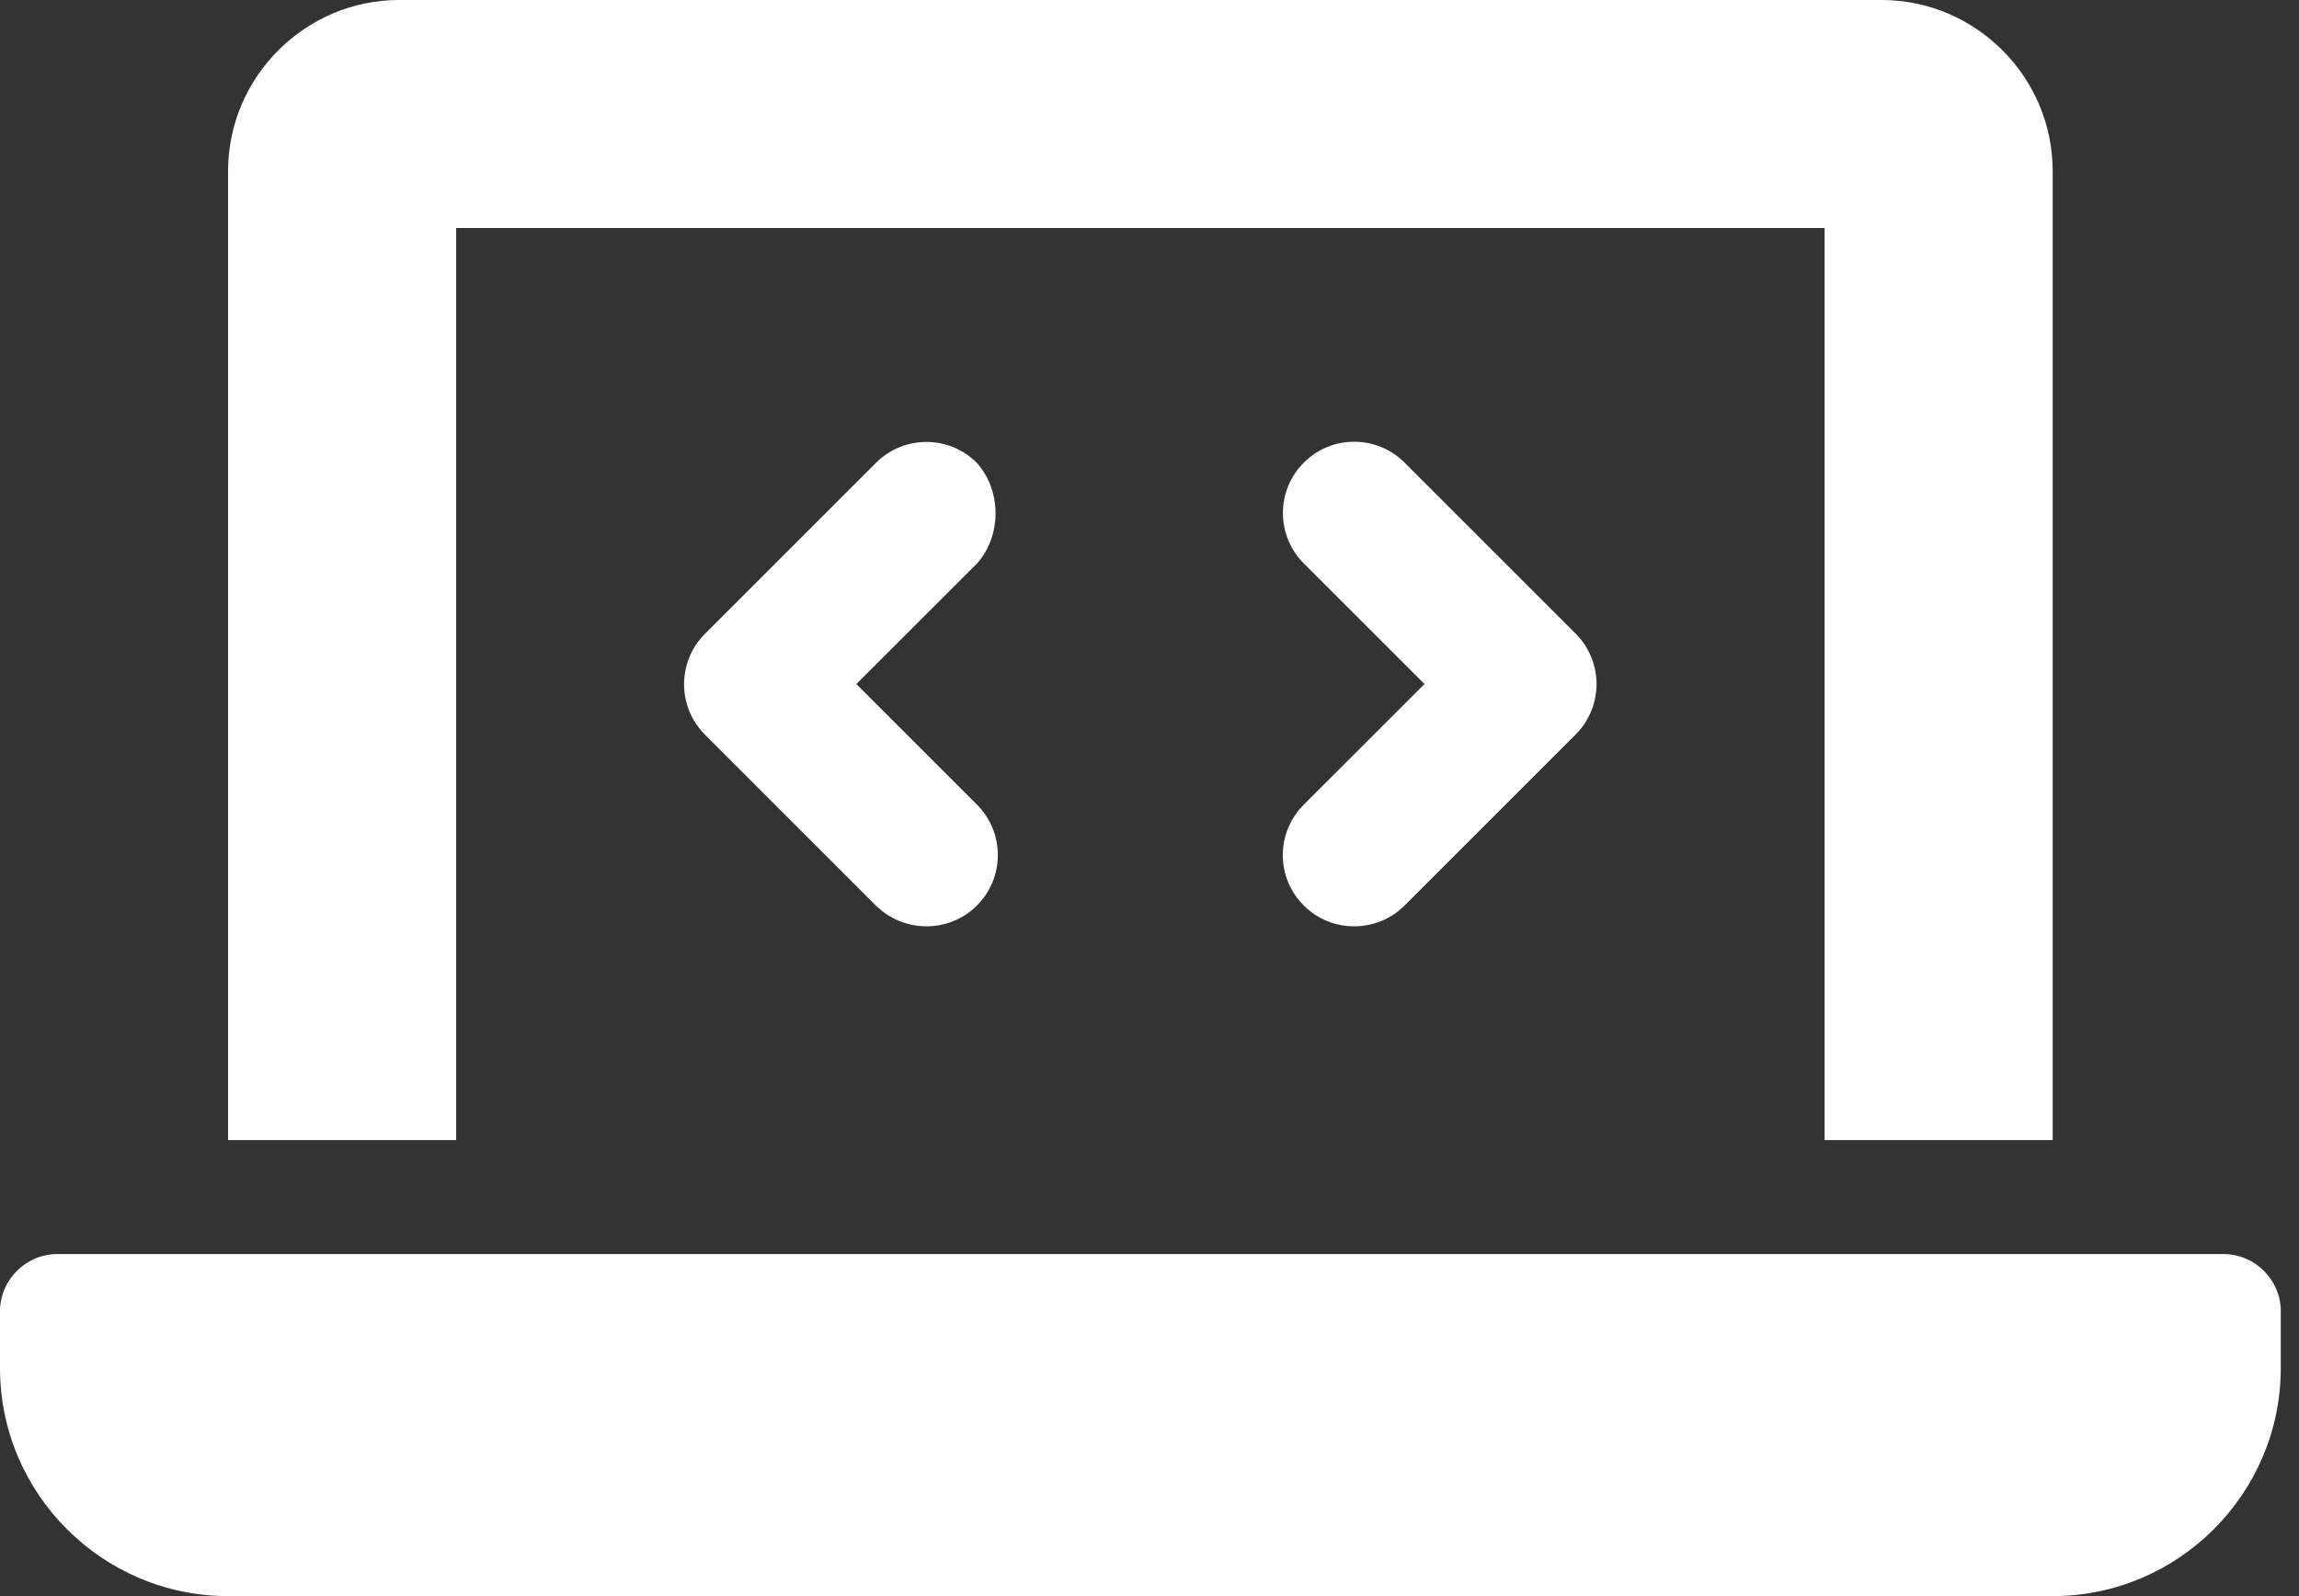 <svg width="72" height="50" viewBox="0 0 72 50" fill="none" xmlns="http://www.w3.org/2000/svg">
<rect x="0" y="0" width="72" height="50" fill="#333333" stroke="none"/>
<path d="M14.286 7.143H57.143V35.714H64.286V5.357C64.286 2.414 61.875 0 58.929 0H12.5C9.557 0 7.143 2.414 7.143 5.357V35.714H14.286V7.143ZM69.643 39.286H1.786C0.809 39.286 0 40.1 0 41.071V42.857C0 46.791 3.209 50 7.143 50H64.286C68.22 50 71.429 46.791 71.429 42.857V41.071C71.429 40.1 70.625 39.286 69.643 39.286ZM40.837 28.37C41.272 28.806 41.842 29.018 42.411 29.018C42.98 29.018 43.553 28.802 43.989 28.366L49.346 23.009C50.218 22.137 50.218 20.721 49.346 19.849L43.989 14.492C43.117 13.62 41.704 13.62 40.833 14.492C39.961 15.364 39.961 16.78 40.833 17.651L44.612 21.428L40.833 25.205C39.955 26.083 39.955 27.5 40.837 28.37ZM30.591 14.498C29.72 13.626 28.307 13.626 27.435 14.498L22.078 19.855C21.206 20.727 21.206 22.143 22.078 23.015L27.435 28.372C27.88 28.806 28.449 29.018 29.018 29.018C29.587 29.018 30.16 28.802 30.596 28.366C31.468 27.494 31.468 26.078 30.596 25.206L26.819 21.429L30.598 17.652C31.373 16.786 31.373 15.368 30.591 14.498Z" fill="white"/>
</svg>
